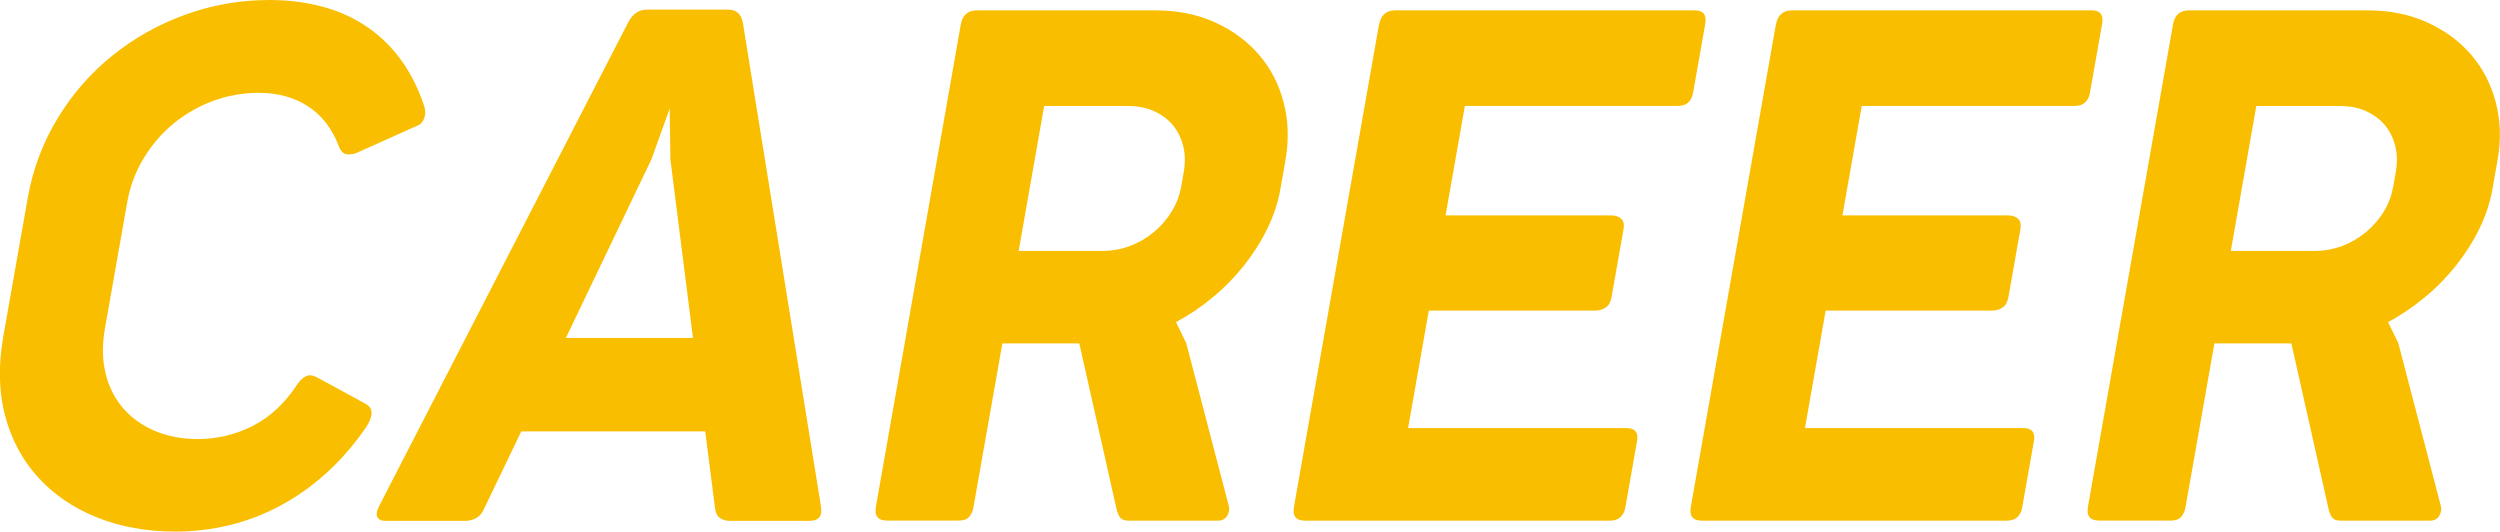 <svg xmlns="http://www.w3.org/2000/svg" id="_&#x30EC;&#x30A4;&#x30E4;&#x30FC;_2" data-name="&#x30EC;&#x30A4;&#x30E4;&#x30FC; 2" width="265.52" height="56.46" viewBox="0 0 265.52 56.46"><defs><style> .cls-1 { fill: #fabe00; } </style></defs><g id="_&#x30EC;&#x30A4;&#x30E4;&#x30FC;_1-2" data-name="&#x30EC;&#x30A4;&#x30E4;&#x30FC; 1"><g><path class="cls-1" d="M38.83,42.89c.46.25.67.61.63,1.06-.04.46-.27.98-.67,1.56-1.29,1.85-2.7,3.46-4.24,4.83-1.53,1.37-3.16,2.51-4.88,3.42-1.72.91-3.51,1.59-5.36,2.03-1.85.44-3.73.67-5.63.67-3.12,0-5.92-.51-8.42-1.52-2.5-1.01-4.57-2.43-6.23-4.26s-2.82-4-3.49-6.54c-.67-2.53-.73-5.34-.19-8.4l2.59-14.68c.54-3.07,1.6-5.89,3.17-8.48s3.51-4.81,5.82-6.67c2.3-1.86,4.89-3.31,7.74-4.35,2.86-1.04,5.84-1.56,8.96-1.56,1.9,0,3.7.22,5.4.65,1.7.43,3.25,1.1,4.65,2,1.4.9,2.63,2.04,3.69,3.42,1.06,1.38,1.92,3.01,2.58,4.89.23.58.27,1.09.13,1.52-.14.43-.37.71-.7.84l-6.44,2.89c-.41.18-.79.23-1.13.17-.34-.06-.6-.31-.78-.74-.72-1.93-1.82-3.37-3.29-4.33-1.46-.96-3.22-1.45-5.28-1.45-1.67,0-3.28.29-4.83.86-1.55.57-2.95,1.38-4.21,2.41-1.26,1.04-2.32,2.28-3.18,3.71-.86,1.43-1.44,3-1.74,4.7l-2.36,13.38c-.3,1.72-.28,3.31.08,4.75.35,1.44.98,2.68,1.88,3.71.9,1.03,2.02,1.82,3.36,2.39,1.34.57,2.85.86,4.53.86,2.08,0,4.04-.47,5.88-1.41s3.42-2.42,4.74-4.45c.24-.35.53-.62.86-.8.34-.18.73-.14,1.2.11l5.17,2.81Z"></path><path class="cls-1" d="M87.18,53.76c.2,1.04-.21,1.56-1.22,1.56h-8.44c-.41,0-.76-.1-1.05-.3-.29-.2-.47-.56-.53-1.06l-1.04-8.14h-19.54l-3.91,8.14c-.22.51-.51.86-.87,1.06-.37.2-.75.3-1.16.3h-8.48c-.43,0-.72-.13-.86-.4-.14-.27-.08-.65.18-1.16L66.69,2.43c.47-.94,1.15-1.41,2.04-1.41h8.59c.89,0,1.41.47,1.58,1.41l8.29,51.33ZM60.1,35.89h13.5l-2.4-18.97-.07-5.4-1.94,5.4-9.09,18.97Z"></path><path class="cls-1" d="M102.04,2.62c.18-1.01.75-1.52,1.71-1.52h18.93c2.36,0,4.47.42,6.35,1.27,1.88.85,3.44,2,4.68,3.44,1.24,1.44,2.12,3.13,2.62,5.06.51,1.93.57,3.97.2,6.12l-.54,3.08c-.25,1.44-.72,2.85-1.39,4.22-.67,1.37-1.5,2.67-2.47,3.9-.98,1.23-2.08,2.36-3.32,3.38-1.23,1.03-2.54,1.91-3.91,2.64l1.09,2.24,4.52,17.3c.09.36.03.7-.18,1.04-.21.34-.53.51-.96.51h-9.47c-.41,0-.7-.09-.88-.27-.18-.18-.33-.52-.45-1.03l-3.94-17.53h-8.17l-3.06,17.34c-.08.48-.24.85-.48,1.1-.23.25-.59.38-1.07.38h-7.64c-.96,0-1.36-.49-1.18-1.48L102.04,2.62ZM110.9,11.25l-2.71,15.4h8.9c1.01,0,1.99-.18,2.93-.53.94-.35,1.78-.85,2.54-1.48.76-.63,1.39-1.36,1.89-2.19.5-.82.84-1.72,1.01-2.68l.26-1.48c.17-.99.16-1.91-.05-2.76-.21-.85-.57-1.59-1.09-2.22-.52-.63-1.19-1.13-2-1.5-.81-.37-1.73-.55-2.77-.55h-8.9Z"></path><path class="cls-1" d="M146.47,2.62c.18-1.01.75-1.52,1.71-1.52h31.82c.91,0,1.28.48,1.11,1.44l-1.29,7.3c-.17.94-.7,1.41-1.62,1.41h-22.62l-2.05,11.63h17.6c.46,0,.81.12,1.06.36.25.24.33.61.24,1.12l-1.27,7.19c-.09.51-.29.88-.61,1.1-.32.23-.72.34-1.2.34h-17.6l-2.2,12.47h23.15c.94,0,1.33.46,1.17,1.37l-1.24,7.03c-.17.96-.72,1.44-1.66,1.44h-32.36c-.96,0-1.36-.49-1.18-1.48l9.03-51.21Z"></path><path class="cls-1" d="M188.62,2.62c.18-1.01.75-1.52,1.71-1.52h31.82c.91,0,1.28.48,1.11,1.44l-1.29,7.3c-.17.94-.7,1.41-1.62,1.41h-22.62l-2.05,11.63h17.6c.46,0,.81.12,1.06.36.25.24.33.61.24,1.12l-1.27,7.19c-.09.51-.29.88-.61,1.1-.32.23-.72.34-1.2.34h-17.6l-2.2,12.47h23.15c.94,0,1.33.46,1.17,1.37l-1.24,7.03c-.17.96-.72,1.44-1.66,1.44h-32.36c-.96,0-1.36-.49-1.18-1.48l9.03-51.21Z"></path><path class="cls-1" d="M230.78,2.62c.18-1.01.75-1.52,1.71-1.52h18.93c2.36,0,4.47.42,6.35,1.27,1.88.85,3.44,2,4.68,3.44,1.24,1.44,2.11,3.13,2.62,5.06.51,1.93.58,3.97.19,6.12l-.54,3.08c-.25,1.44-.72,2.85-1.39,4.22-.67,1.37-1.5,2.67-2.47,3.9-.98,1.23-2.08,2.36-3.32,3.38s-2.54,1.91-3.91,2.64l1.09,2.24,4.52,17.3c.09.36.03.7-.18,1.04-.21.34-.53.51-.96.51h-9.47c-.41,0-.7-.09-.88-.27-.18-.18-.33-.52-.45-1.03l-3.94-17.53h-8.17l-3.06,17.34c-.09.48-.25.85-.48,1.1-.23.25-.59.38-1.07.38h-7.64c-.96,0-1.36-.49-1.18-1.48l9.03-51.21ZM239.64,11.25l-2.71,15.4h8.9c1.01,0,1.99-.18,2.93-.53.94-.35,1.78-.85,2.54-1.48.76-.63,1.39-1.36,1.89-2.19.5-.82.83-1.72,1-2.68l.26-1.48c.17-.99.16-1.91-.05-2.76-.21-.85-.57-1.59-1.09-2.22-.52-.63-1.19-1.13-2-1.5-.81-.37-1.73-.55-2.77-.55h-8.9Z"></path></g></g></svg>